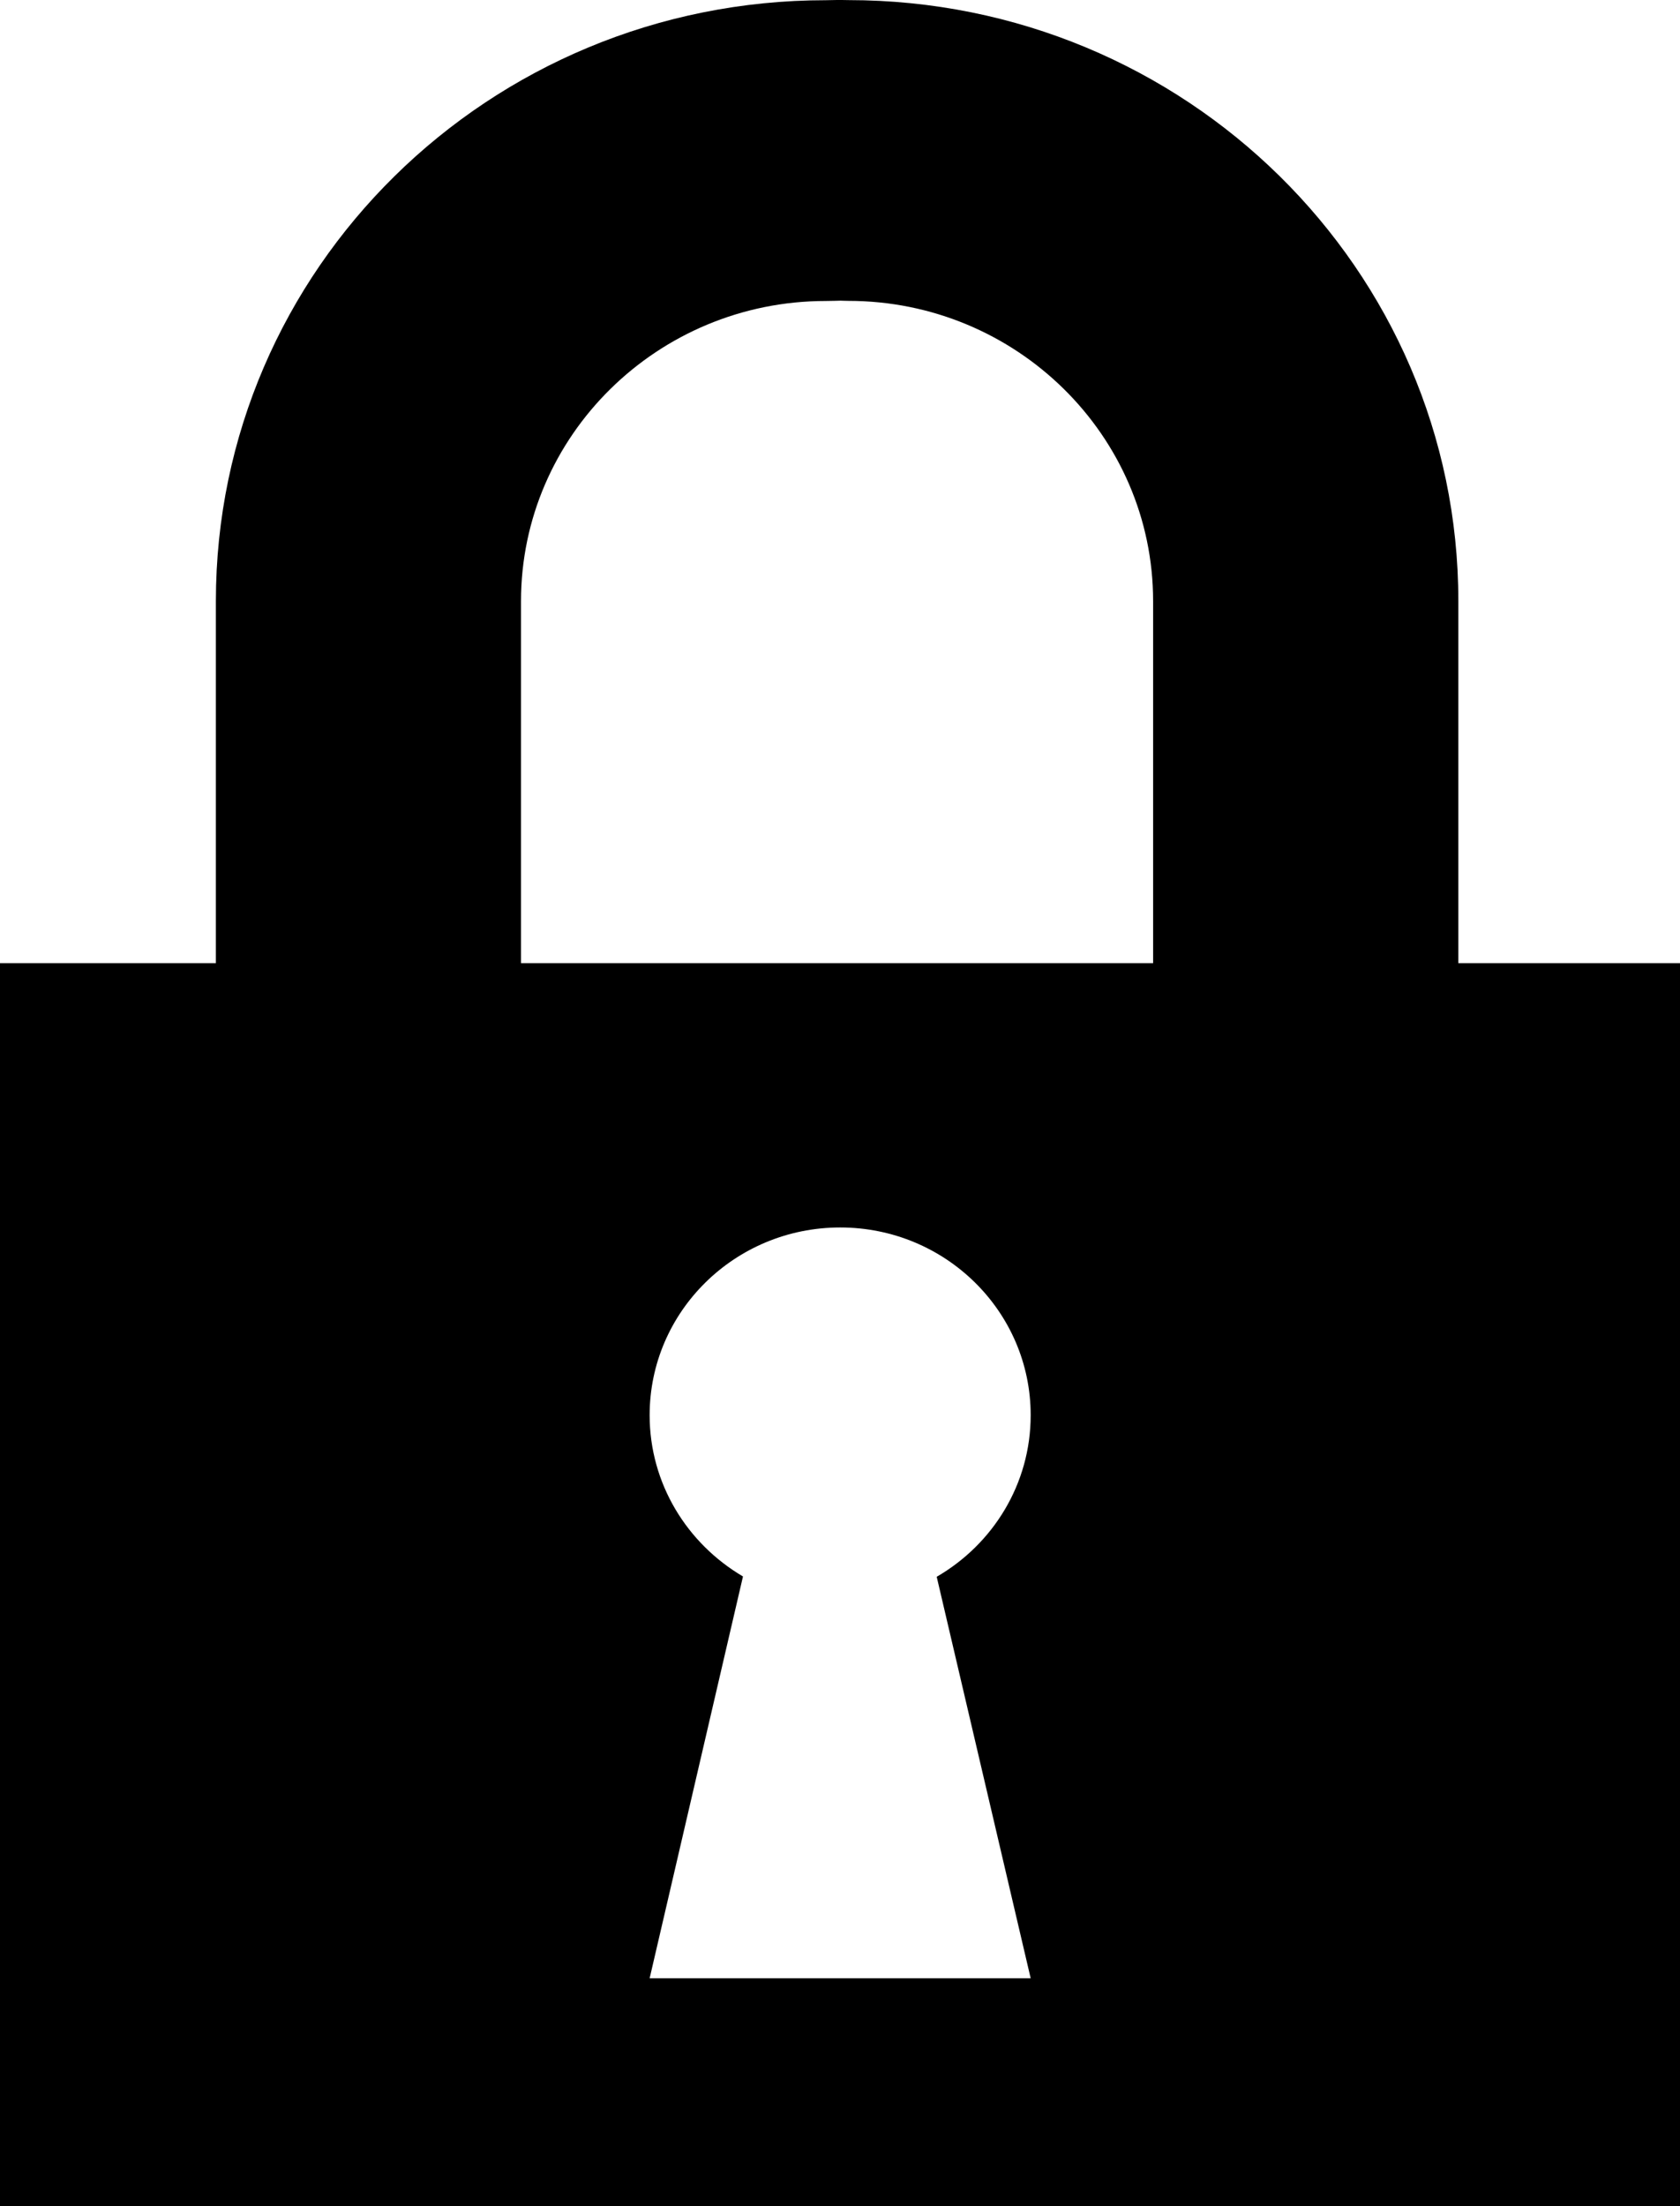 <?xml version="1.0" encoding="UTF-8"?>
<svg width="16px" height="21px" viewBox="0 0 16 21" version="1.1" xmlns="http://www.w3.org/2000/svg" xmlns:xlink="http://www.w3.org/1999/xlink">
    <!-- Generator: Sketch 40.3 (33839) - http://www.bohemiancoding.com/sketch -->
    <title>Untitled 2</title>
    <desc>Created with Sketch.</desc>
    <defs></defs>
    <g id="Page-1" stroke="none" stroke-width="1" fill="none" fill-rule="evenodd">
        <path d="M13.889,9.168 L13.889,5.722 C13.889,2.563 11.288,0.001 8.079,0.001 C8.039,0.001 8.011,-0.001 7.971,0 C7.939,-0 7.898,0.002 7.865,0.002 C4.656,0.002 2.056,2.563 2.056,5.722 L2.056,9.168 L0,9.168 L0,21 L16,21 L16,9.168 L13.889,9.168 L13.889,9.168 Z M9.816,18.831 L6.187,18.831 L7.076,15.006 C6.545,14.694 6.187,14.124 6.187,13.471 C6.187,12.484 7,11.684 8.002,11.684 C9.004,11.684 9.816,12.484 9.816,13.471 C9.816,14.127 9.456,14.699 8.921,15.009 L9.816,18.831 L9.816,18.831 Z M10.982,9.168 L4.962,9.168 L4.962,5.722 C4.962,4.147 6.264,2.865 7.865,2.865 C7.911,2.865 8.007,2.862 8.007,2.862 C8.007,2.862 8.055,2.864 8.08,2.864 C9.68,2.864 10.982,4.146 10.982,5.722 L10.982,9.168 L10.982,9.168 Z" id="Shape" fill="#000000"></path>
    </g>
</svg>